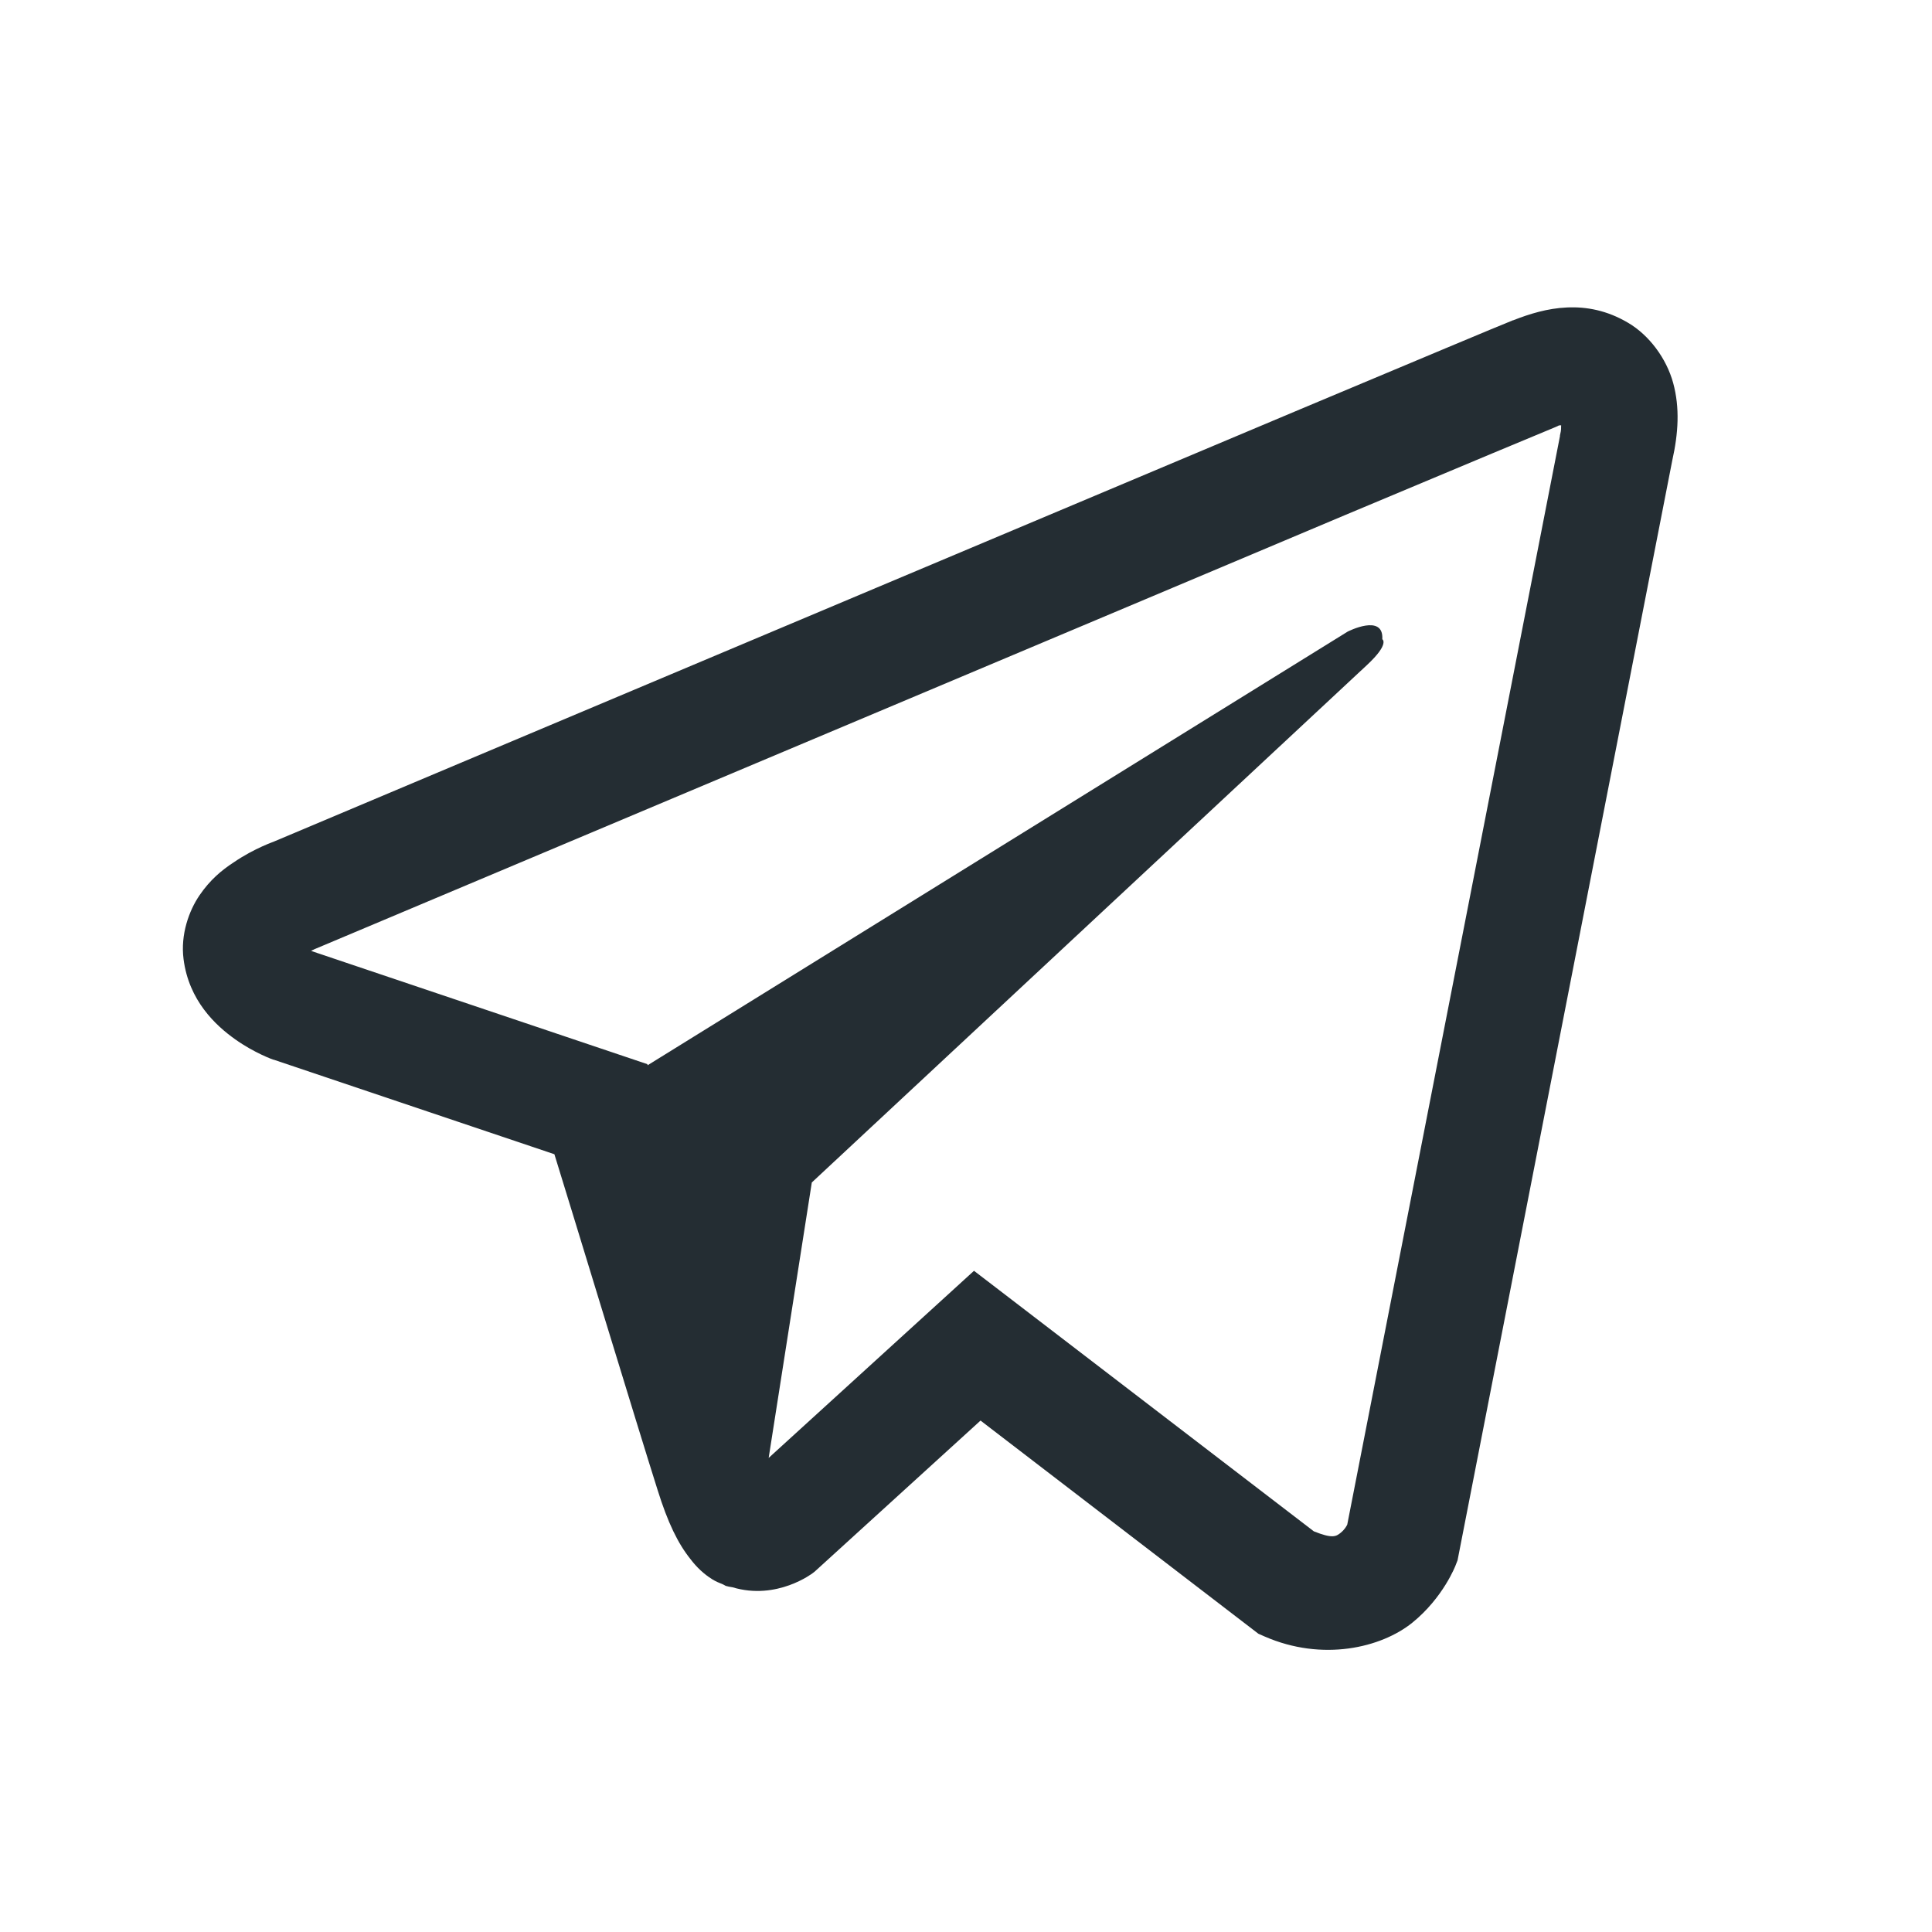 <?xml version="1.0" encoding="UTF-8"?> <svg xmlns="http://www.w3.org/2000/svg" width="21" height="21" viewBox="0 0 21 21" fill="none"><path d="M17.032 3.342C16.822 3.351 16.624 3.412 16.449 3.481H16.446C16.268 3.552 15.421 3.908 14.134 4.448C12.848 4.99 11.178 5.693 9.52 6.391C6.209 7.785 2.955 9.157 2.955 9.157L2.994 9.142C2.994 9.142 2.769 9.216 2.535 9.377C2.415 9.455 2.284 9.562 2.169 9.731C2.054 9.899 1.961 10.158 1.995 10.424C2.052 10.876 2.345 11.147 2.555 11.296C2.767 11.447 2.97 11.518 2.97 11.518H2.974L6.026 12.546C6.163 12.985 6.956 15.593 7.147 16.193C7.259 16.552 7.369 16.777 7.506 16.948C7.572 17.035 7.65 17.109 7.743 17.167C7.779 17.189 7.818 17.206 7.857 17.221C7.869 17.228 7.882 17.231 7.896 17.233L7.865 17.226C7.874 17.228 7.882 17.236 7.889 17.238C7.913 17.245 7.931 17.248 7.962 17.253C8.446 17.399 8.834 17.099 8.834 17.099L8.856 17.082L10.658 15.441L13.678 17.758L13.746 17.788C14.376 18.063 15.013 17.91 15.35 17.639C15.689 17.365 15.821 17.016 15.821 17.016L15.843 16.96L18.177 5.004C18.243 4.709 18.26 4.433 18.187 4.164C18.114 3.896 17.926 3.644 17.699 3.51C17.469 3.373 17.242 3.332 17.032 3.342ZM16.969 4.623C16.966 4.662 16.974 4.658 16.956 4.733V4.741L14.644 16.572C14.635 16.589 14.617 16.625 14.571 16.662C14.522 16.701 14.483 16.726 14.281 16.645L10.587 13.813L8.355 15.847L8.824 12.853C8.824 12.853 14.61 7.46 14.859 7.228C15.108 6.996 15.025 6.948 15.025 6.948C15.042 6.664 14.649 6.865 14.649 6.865L7.039 11.579L7.037 11.567L3.39 10.339V10.336C3.387 10.336 3.382 10.334 3.38 10.334C3.382 10.334 3.399 10.327 3.399 10.327L3.419 10.317L3.438 10.309C3.438 10.309 6.695 8.937 10.006 7.543C11.663 6.845 13.333 6.142 14.617 5.6C15.902 5.06 16.851 4.665 16.905 4.643C16.956 4.623 16.932 4.623 16.969 4.623Z" fill="#242D33"></path></svg> 